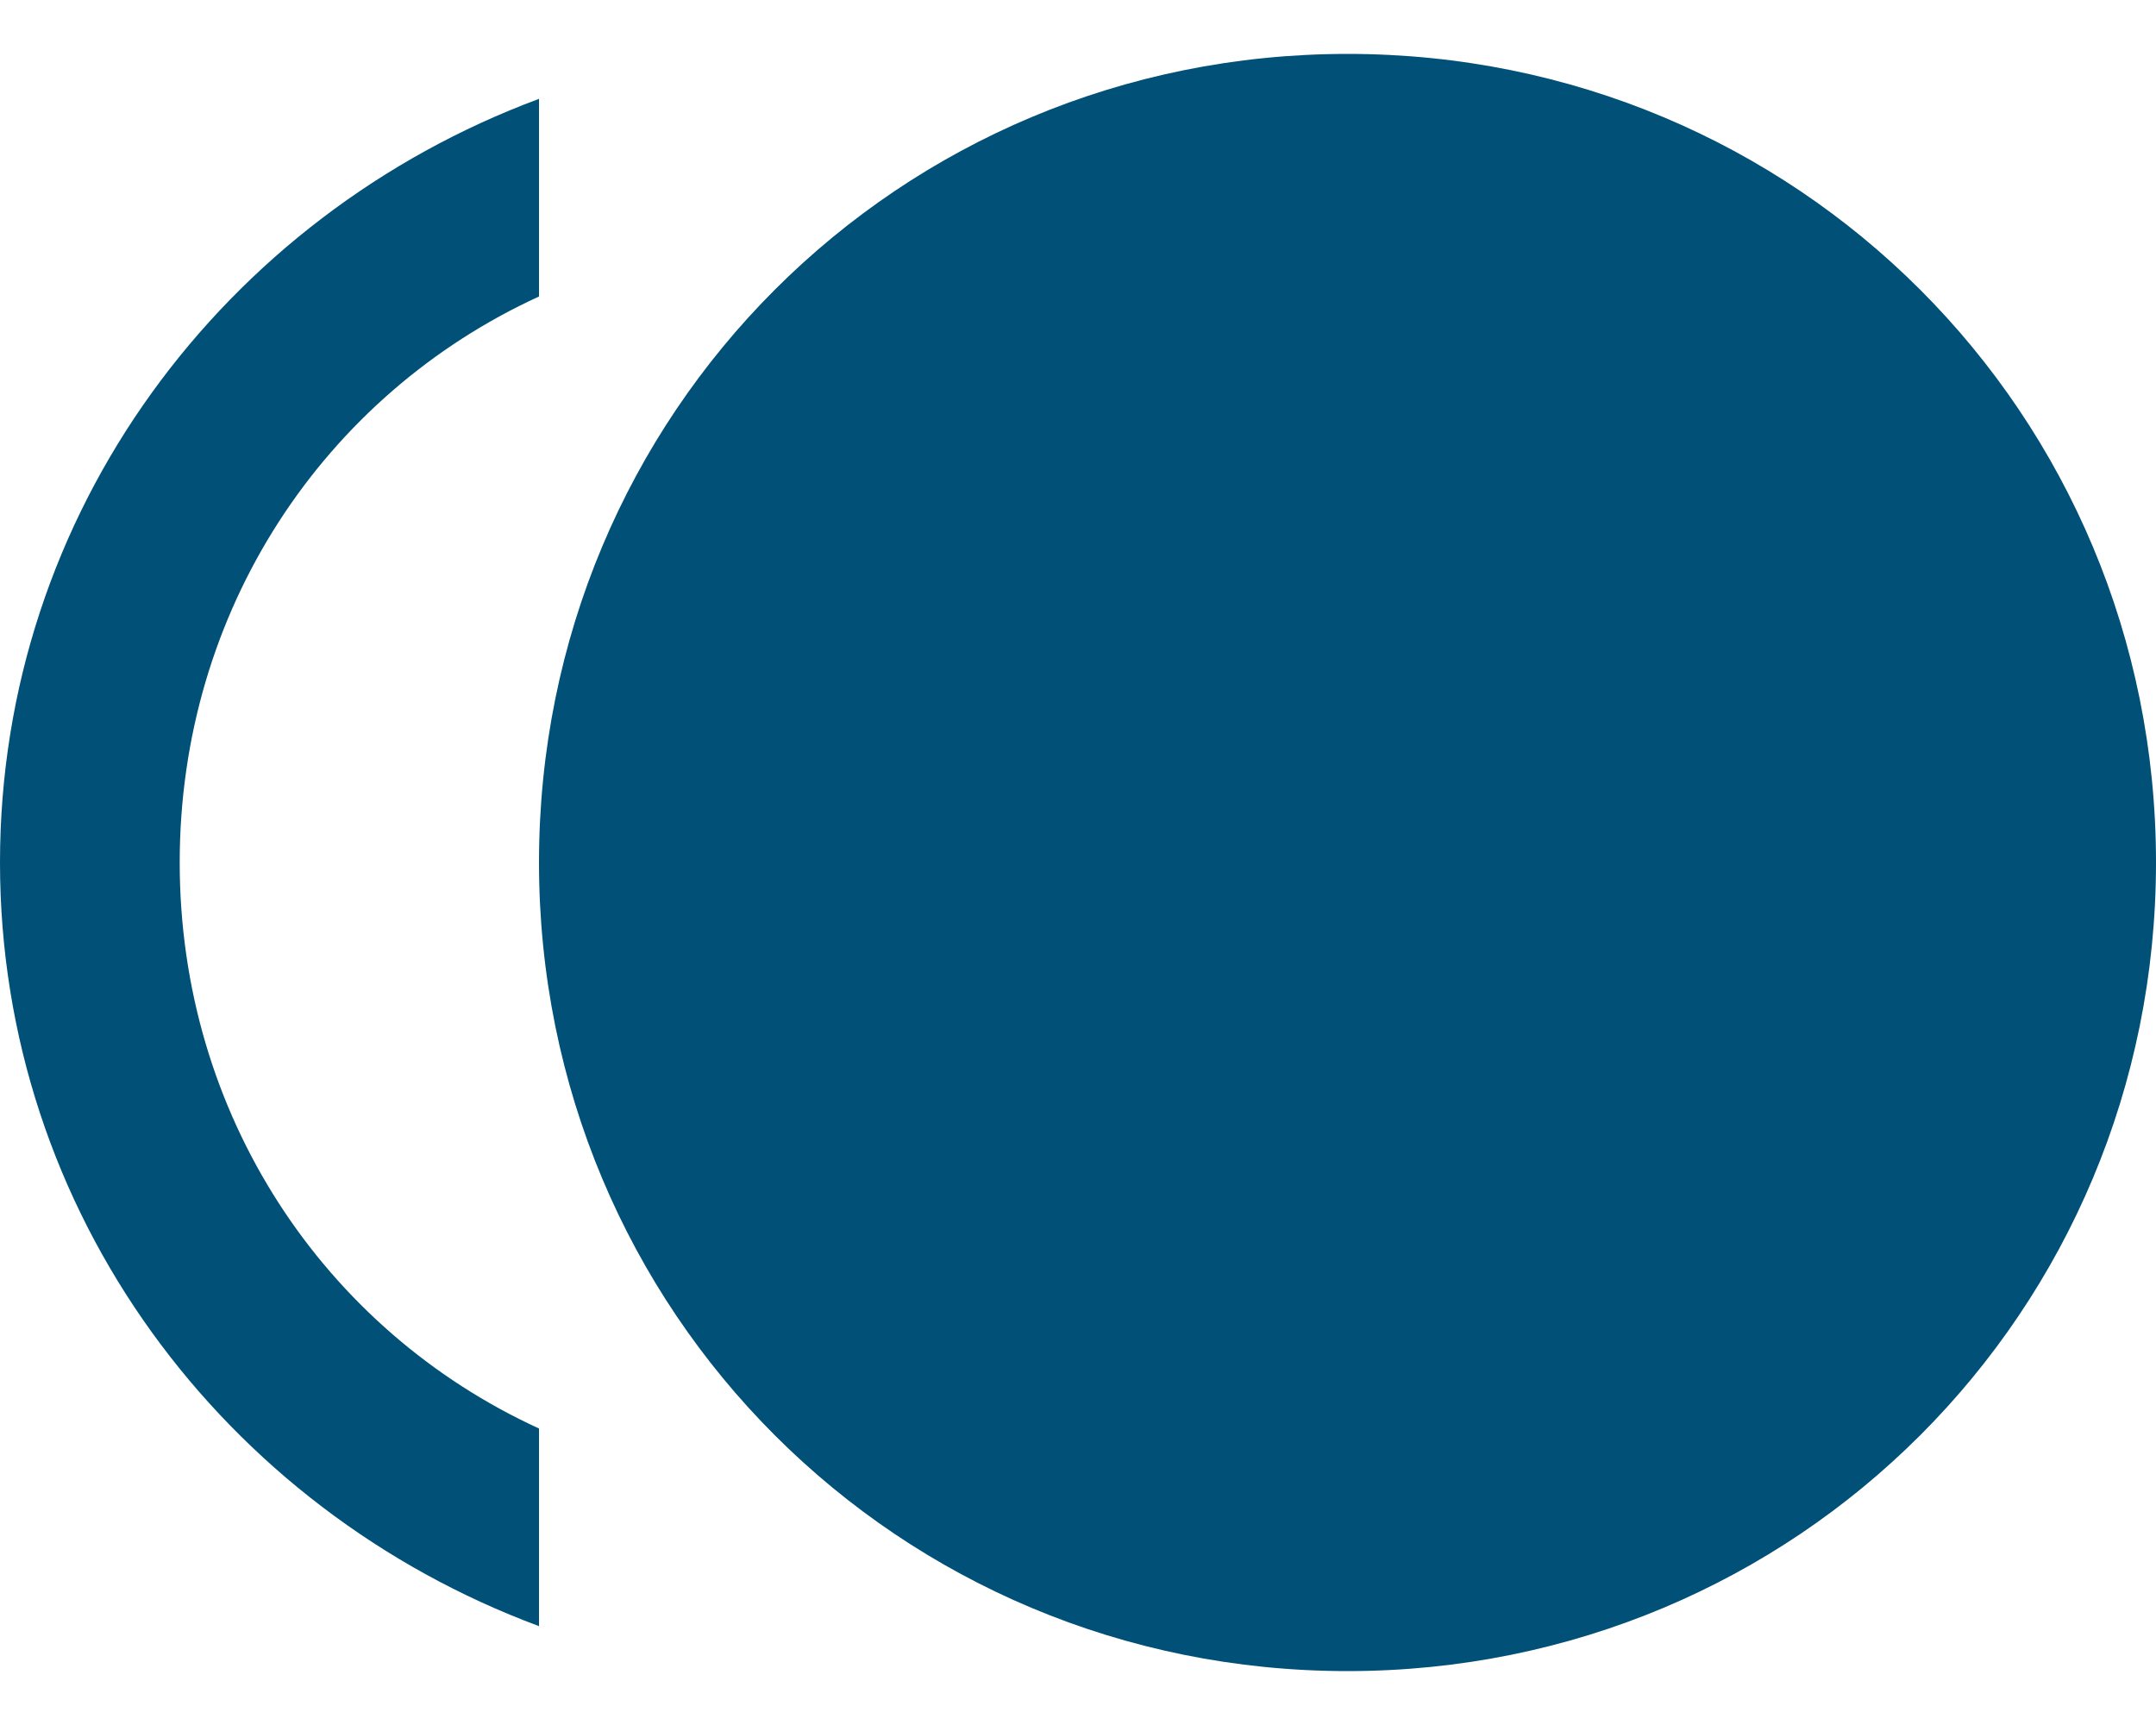 <?xml version="1.0" encoding="UTF-8"?>
<svg width="20px" height="16px" viewBox="0 0 20 16" version="1.1" xmlns="http://www.w3.org/2000/svg" xmlns:xlink="http://www.w3.org/1999/xlink">
    <title>Shape</title>
    <g id="Desktop" stroke="none" stroke-width="1" fill="none" fill-rule="evenodd">
        <g id="0522_FI-0472_Chase-Big-Spender_LP_Tab-1" transform="translate(-275, -1629)" fill="#005078" fill-rule="nonzero">
            <g id="How-it-works" transform="translate(120, 1538)">
                <g id="Priority-Reward" transform="translate(140, 74)">
                    <path d="M16.667,25 C16.667,22.667 18,20.667 20,19.75 L20,17.917 C17.083,19 15,21.75 15,25 C15,28.25 17.083,31 20,32.083 L20,30.25 C18,29.333 16.667,27.333 16.667,25 Z M27.5,17.5 C23.333,17.5 20,20.833 20,25 C20,29.167 23.333,32.5 27.5,32.5 C31.667,32.5 35,29.167 35,25 C35,20.833 31.667,17.5 27.5,17.5 Z" id="Shape"></path>
                </g>
            </g>
        </g>
    </g>
</svg>